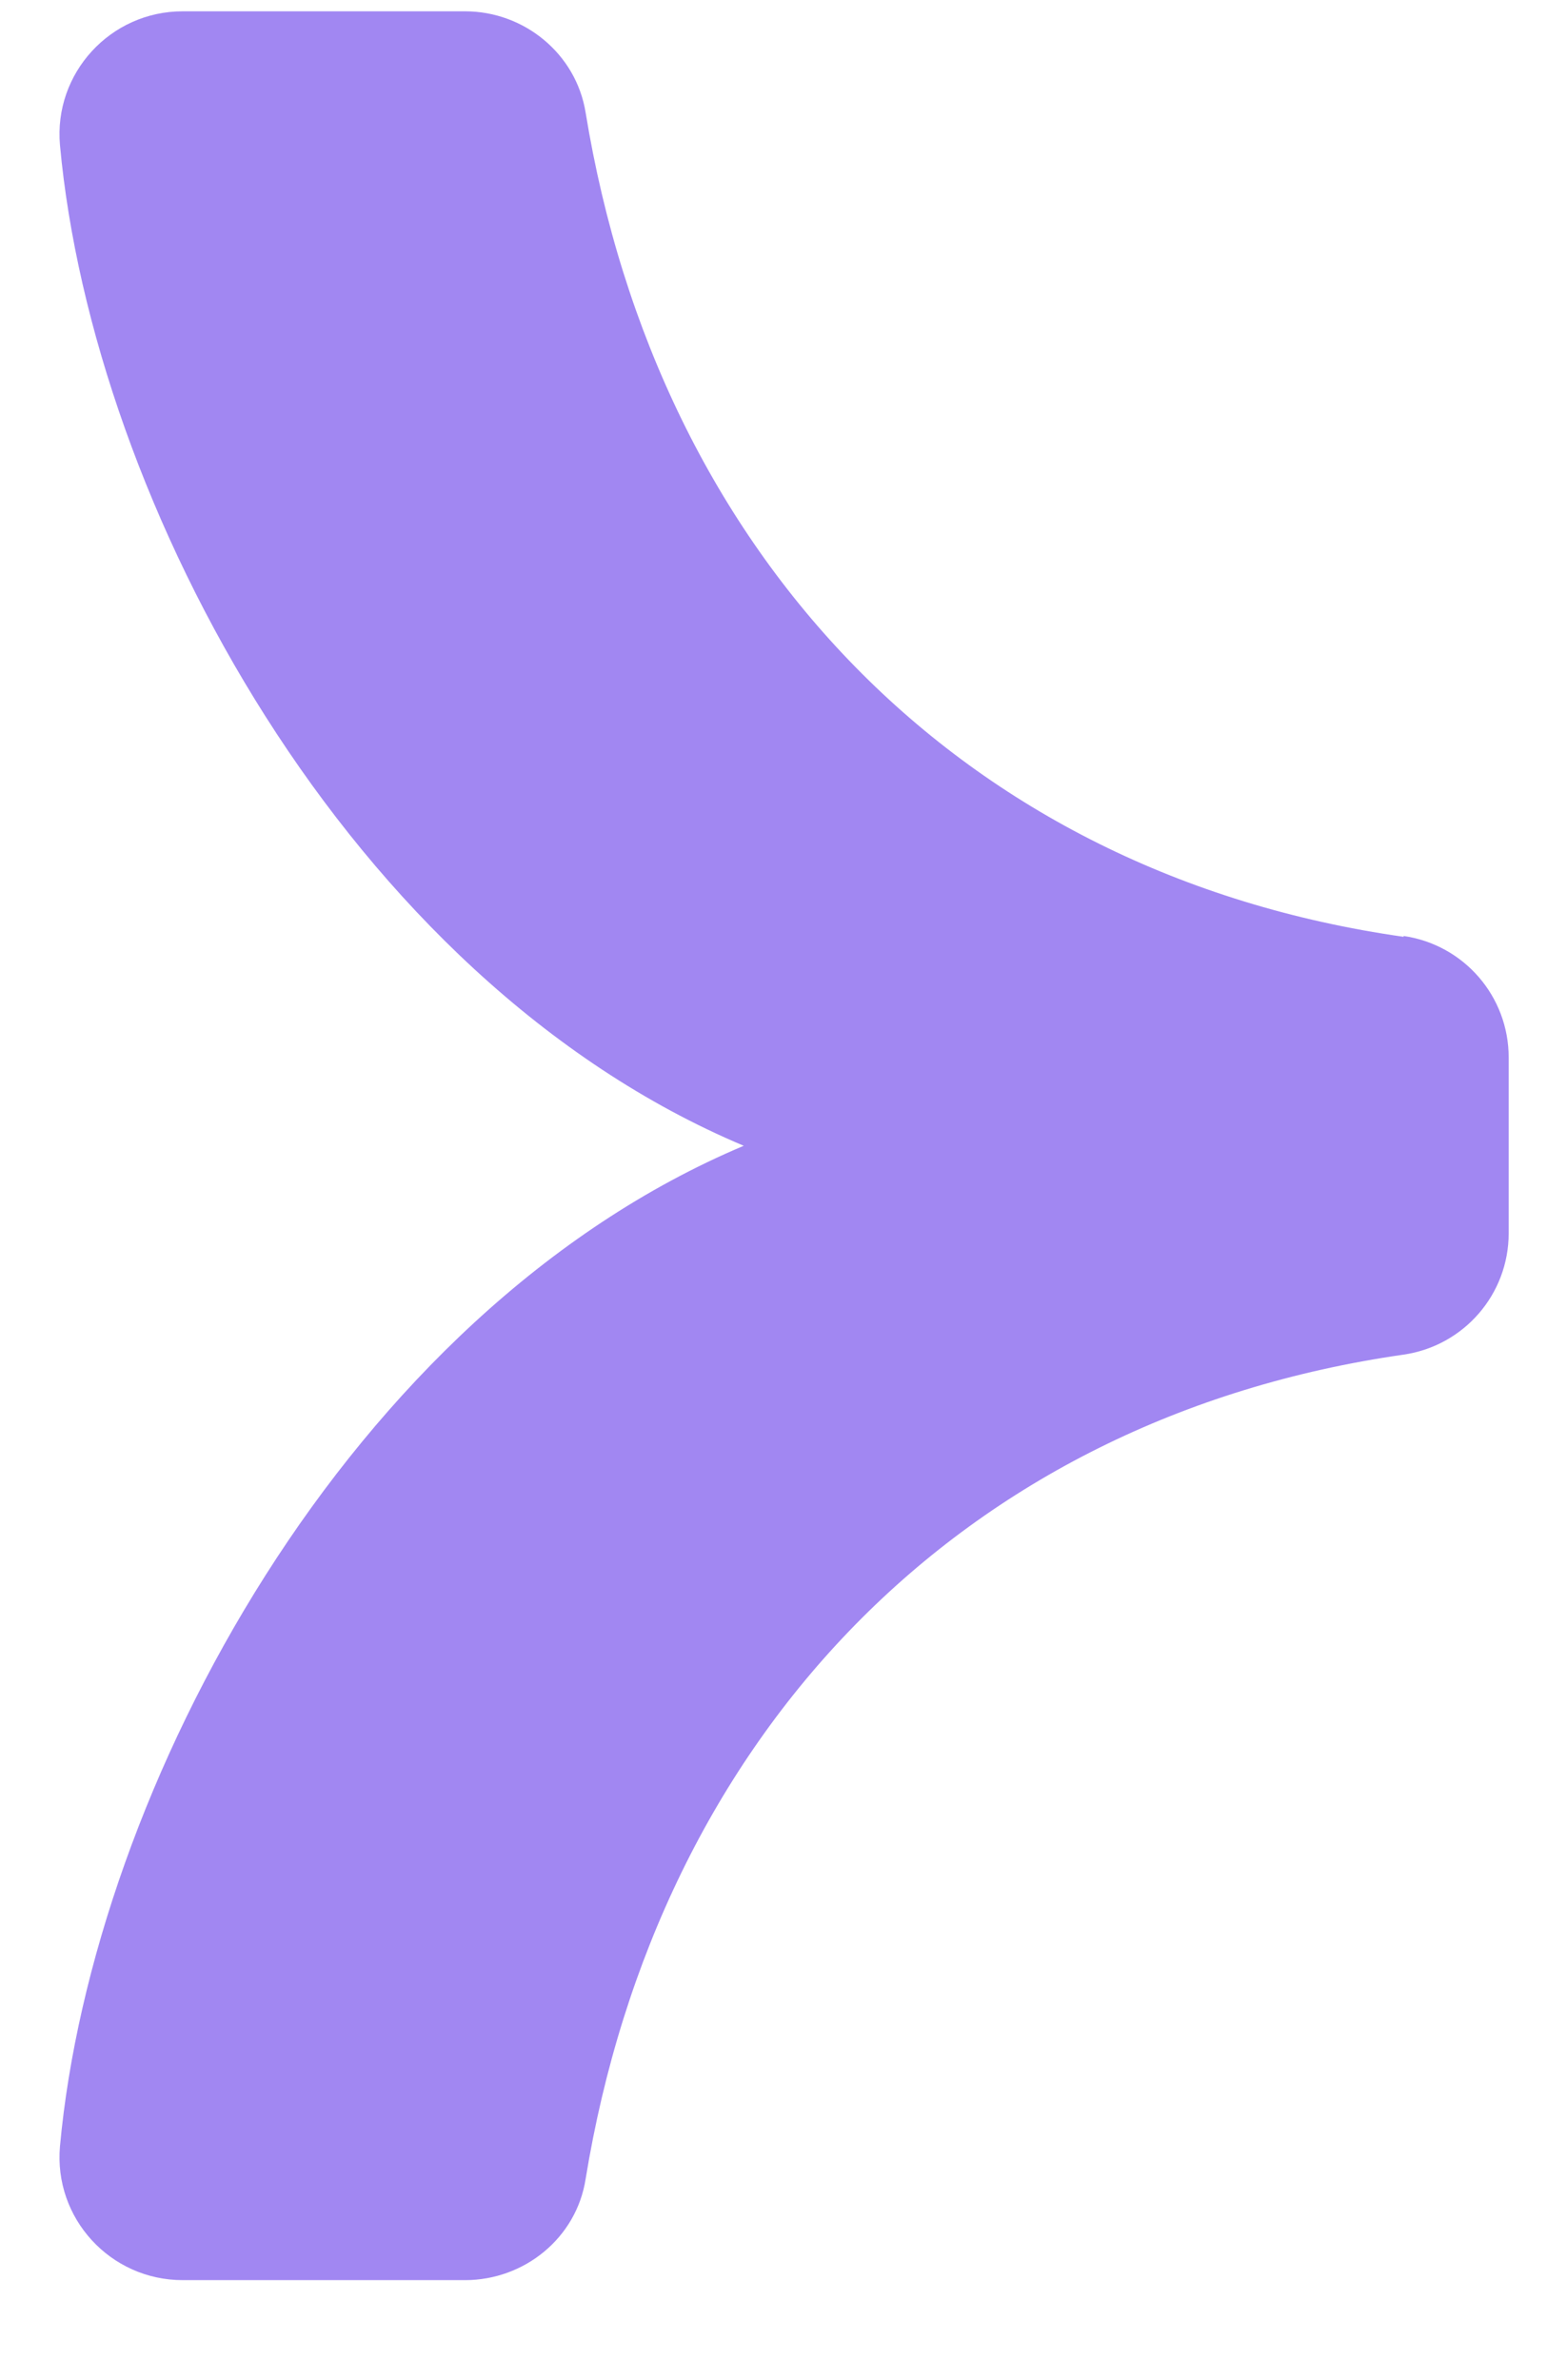 <svg xmlns="http://www.w3.org/2000/svg" width="13" height="20" viewBox="0 0 13 20" fill="none"><path d="M11.795 7.872C8.069 7.342 5.529 4.667 4.921 0.945C4.841 0.451 4.404 0.095 3.908 0.095H1.535C0.927 0.095 0.45 0.616 0.504 1.22C0.779 4.217 2.924 8.228 6.25 9.628C2.924 11.03 0.779 15.041 0.504 18.035C0.45 18.64 0.927 19.16 1.535 19.16H3.908C4.408 19.16 4.844 18.804 4.921 18.311C5.529 14.588 8.069 11.917 11.795 11.383C12.302 11.309 12.678 10.876 12.678 10.363V8.886C12.678 8.372 12.302 7.939 11.795 7.865" fill="#A187F2"></path></svg>